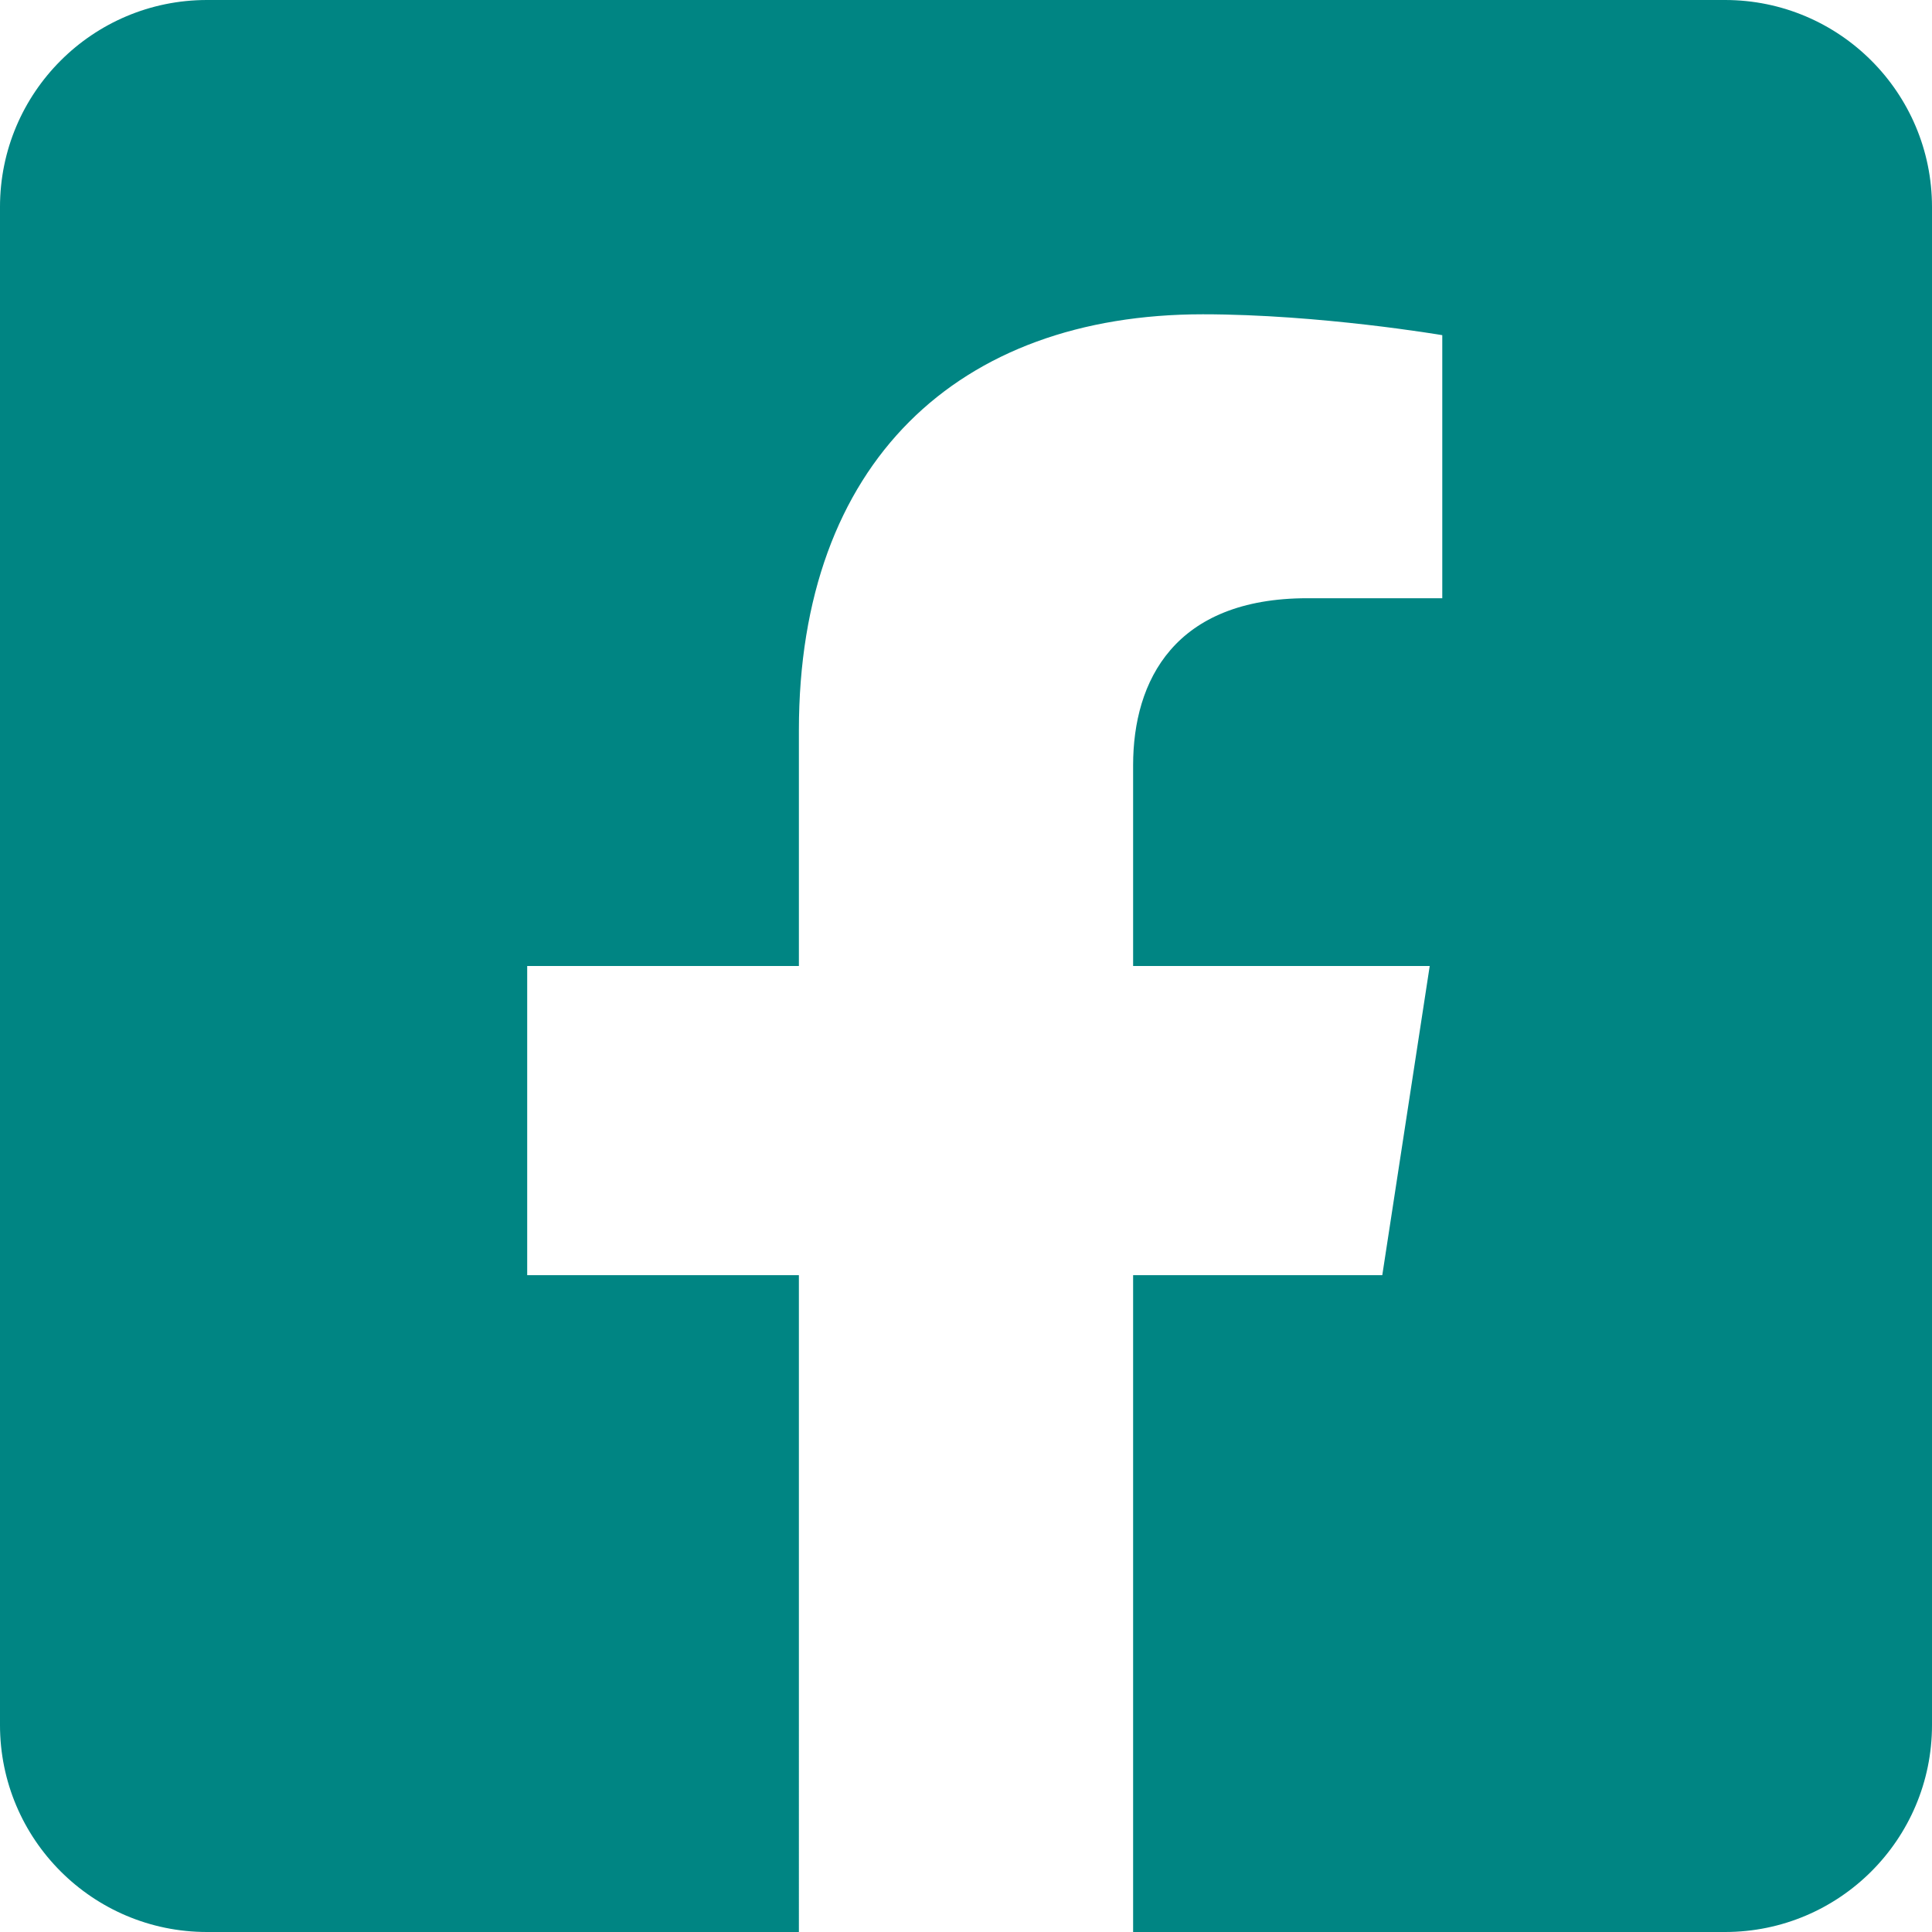 <?xml version="1.0" encoding="utf-8"?>
<!-- Generator: Adobe Illustrator 16.0.0, SVG Export Plug-In . SVG Version: 6.00 Build 0)  -->
<!DOCTYPE svg PUBLIC "-//W3C//DTD SVG 1.1//EN" "http://www.w3.org/Graphics/SVG/1.1/DTD/svg11.dtd">
<svg version="1.1" id="Layer_1" focusable="false" xmlns="http://www.w3.org/2000/svg" xmlns:xlink="http://www.w3.org/1999/xlink"
	 x="0px" y="0px" width="520.871px" height="520.871px" viewBox="160.51 37.205 520.871 520.871"
	 enable-background="new 160.51 37.205 520.871 520.871" xml:space="preserve">
<path fill="#008583" d="M625.572,37.205H216.317c-30.822,0-55.808,24.986-55.808,55.808v409.254
	c0,30.822,24.986,55.809,55.808,55.809h159.575V380.992h-73.248V297.64h73.248v-63.528c0-72.259,43.018-112.173,108.906-112.173
	c31.555,0,64.551,5.627,64.551,5.627v70.922h-36.357c-35.82,0-46.994,22.23-46.994,45.03v54.122h79.967l-12.789,83.352h-67.178
	v177.084h159.574c30.822,0,55.809-24.986,55.809-55.809V93.013C681.38,62.191,656.394,37.205,625.572,37.205z"/>
</svg>
